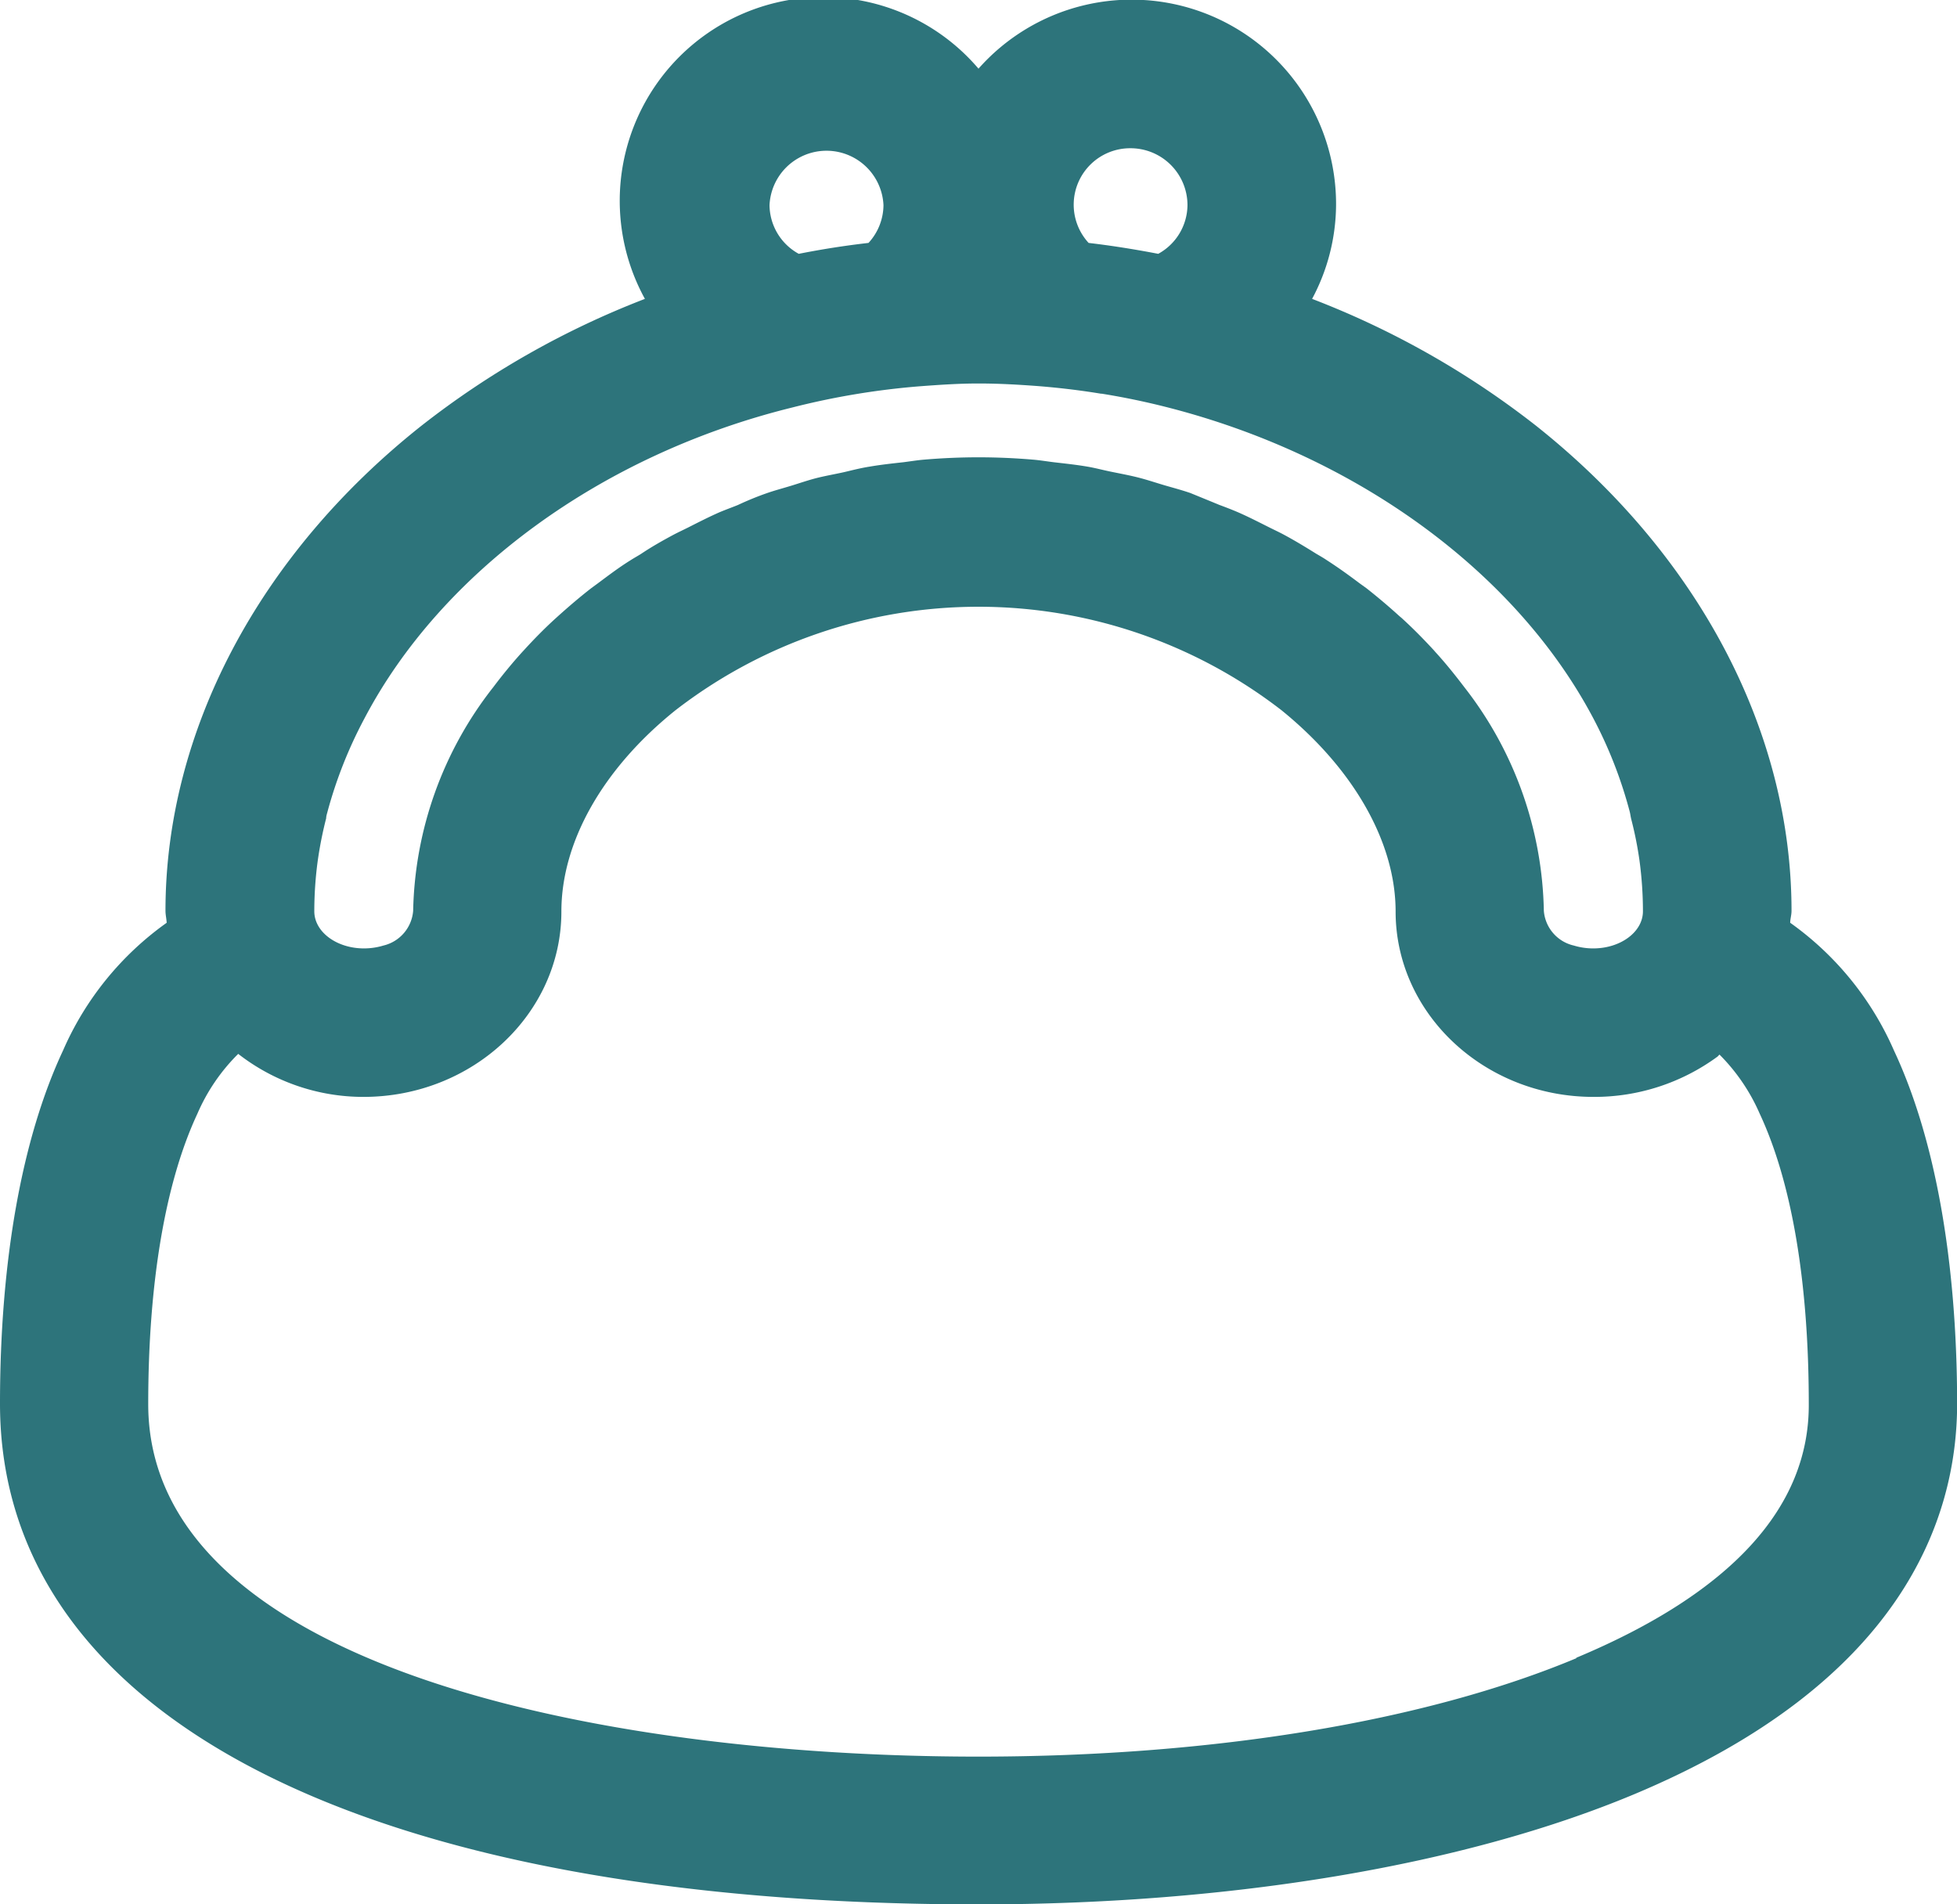 <svg xmlns="http://www.w3.org/2000/svg" viewBox="0 0 163.32 158.91"><defs><style>.cls-1{fill:#2d747b;}</style></defs><g id="レイヤー_2" data-name="レイヤー 2"><g id="レイヤー_1-2" data-name="レイヤー 1"><path class="cls-1" d="M158.06,87.66A25.67,25.67,0,0,0,149.4,77c0-.32.11-.63.11-1,0-15-7.78-29.73-21.34-40.49A72.25,72.25,0,0,0,109.5,24.94a16.79,16.79,0,0,0,2-7.82A17.06,17.06,0,0,0,81.66,5.73,17,17,0,0,0,53.82,24.94,72.31,72.31,0,0,0,35.14,35.55C21.58,46.31,13.81,61.07,13.81,76c0,.33.08.64.1,1A25.64,25.64,0,0,0,5.26,87.66C1.82,95,0,105.23,0,117.13c0,26.16,30.53,41.78,81.66,41.78,21.11,0,40.52-3.26,54.67-9.17,22.31-9.33,27-22.89,27-32.61C163.32,105.23,161.5,95,158.06,87.66ZM94.35,12.37a4.75,4.75,0,0,1,4.75,4.75,4.68,4.68,0,0,1-2.44,4.06c-1.92-.37-3.86-.68-5.81-.91a4.71,4.71,0,0,1,3.5-7.9ZM64.22,17.12a4.76,4.76,0,0,1,9.51,0,4.7,4.7,0,0,1-1.25,3.15c-2,.23-3.9.53-5.82.91A4.68,4.68,0,0,1,64.22,17.12ZM66.13,34h0A63.5,63.5,0,0,1,76.8,32.23C78.41,32.11,80,32,81.66,32s3.26.09,4.88.21c1.79.14,3.57.35,5.33.64h.07q2.67.43,5.25,1.08h0c15.91,4,29.23,13.72,35.71,25.88h0A36.72,36.72,0,0,1,136,67.7c.06.22.08.45.14.68a30.7,30.7,0,0,1,.68,3.41,31.72,31.72,0,0,1,.29,4.25c0,1.72-1.86,3.1-4.15,3.1a5.61,5.61,0,0,1-1.62-.24A3.23,3.23,0,0,1,128.84,76a31.21,31.21,0,0,0-6.62-18.64h0c-.76-1-1.56-2-2.42-2.94l-.13-.15c-.83-.9-1.69-1.78-2.61-2.62-.1-.1-.21-.18-.32-.28-.87-.79-1.77-1.55-2.71-2.29l-.57-.41c-.89-.67-1.79-1.32-2.74-1.93-.28-.19-.58-.36-.87-.53-.88-.55-1.77-1.09-2.7-1.59-.39-.21-.8-.4-1.2-.6-.86-.43-1.71-.87-2.6-1.26-.51-.22-1-.41-1.57-.62-.8-.33-1.61-.66-2.44-1-.64-.22-1.3-.4-2-.6s-1.49-.47-2.26-.67-1.54-.34-2.32-.5-1.35-.32-2-.43c-.93-.16-1.88-.26-2.83-.37-.56-.07-1.1-.16-1.66-.21-1.53-.13-3.06-.2-4.61-.2s-3.08.07-4.61.2c-.55.05-1.1.14-1.65.21-1,.11-1.91.21-2.84.37-.7.11-1.37.28-2,.43s-1.56.31-2.33.5-1.5.45-2.26.68-1.3.37-1.94.59c-.83.29-1.64.62-2.45,1-.52.21-1.05.4-1.57.62-.88.39-1.74.83-2.59,1.26-.4.2-.81.39-1.21.6-.93.5-1.82,1-2.7,1.59-.28.18-.58.34-.86.52-1,.62-1.85,1.27-2.75,1.94l-.56.41c-.95.74-1.84,1.5-2.72,2.29l-.31.28c-.92.84-1.78,1.72-2.61,2.63l-.13.14c-.86.95-1.66,1.93-2.42,2.94h0A31.19,31.19,0,0,0,34.48,76,3.24,3.24,0,0,1,32,78.9a5.66,5.66,0,0,1-1.62.24c-2.29,0-4.15-1.38-4.15-3.1a31.46,31.46,0,0,1,.29-4.24,32.7,32.7,0,0,1,.7-3.52c0-.19.07-.38.12-.58a37,37,0,0,1,3.08-7.76C36.83,47.74,50.18,37.93,66.13,34Zm65.42,104.37c-12.66,5.29-30.38,8.21-49.89,8.21-32,0-69.29-7.71-69.29-29.41,0-10.11,1.42-18.49,4.1-24.23a15.88,15.88,0,0,1,3.41-5,17,17,0,0,0,10.45,3.59c9.11,0,16.52-6.94,16.52-15.47,0-5.82,3.47-11.94,9.53-16.8a41.34,41.34,0,0,1,50.56,0c6,4.86,9.53,11,9.53,16.8,0,8.53,7.41,15.47,16.52,15.47a17.37,17.37,0,0,0,10.34-3.36c.06-.05.11-.12.17-.17a16,16,0,0,1,3.35,4.92c2.69,5.75,4.1,14.12,4.1,24.23C151,125.81,144.43,132.94,131.55,138.33Z"/></g></g></svg>